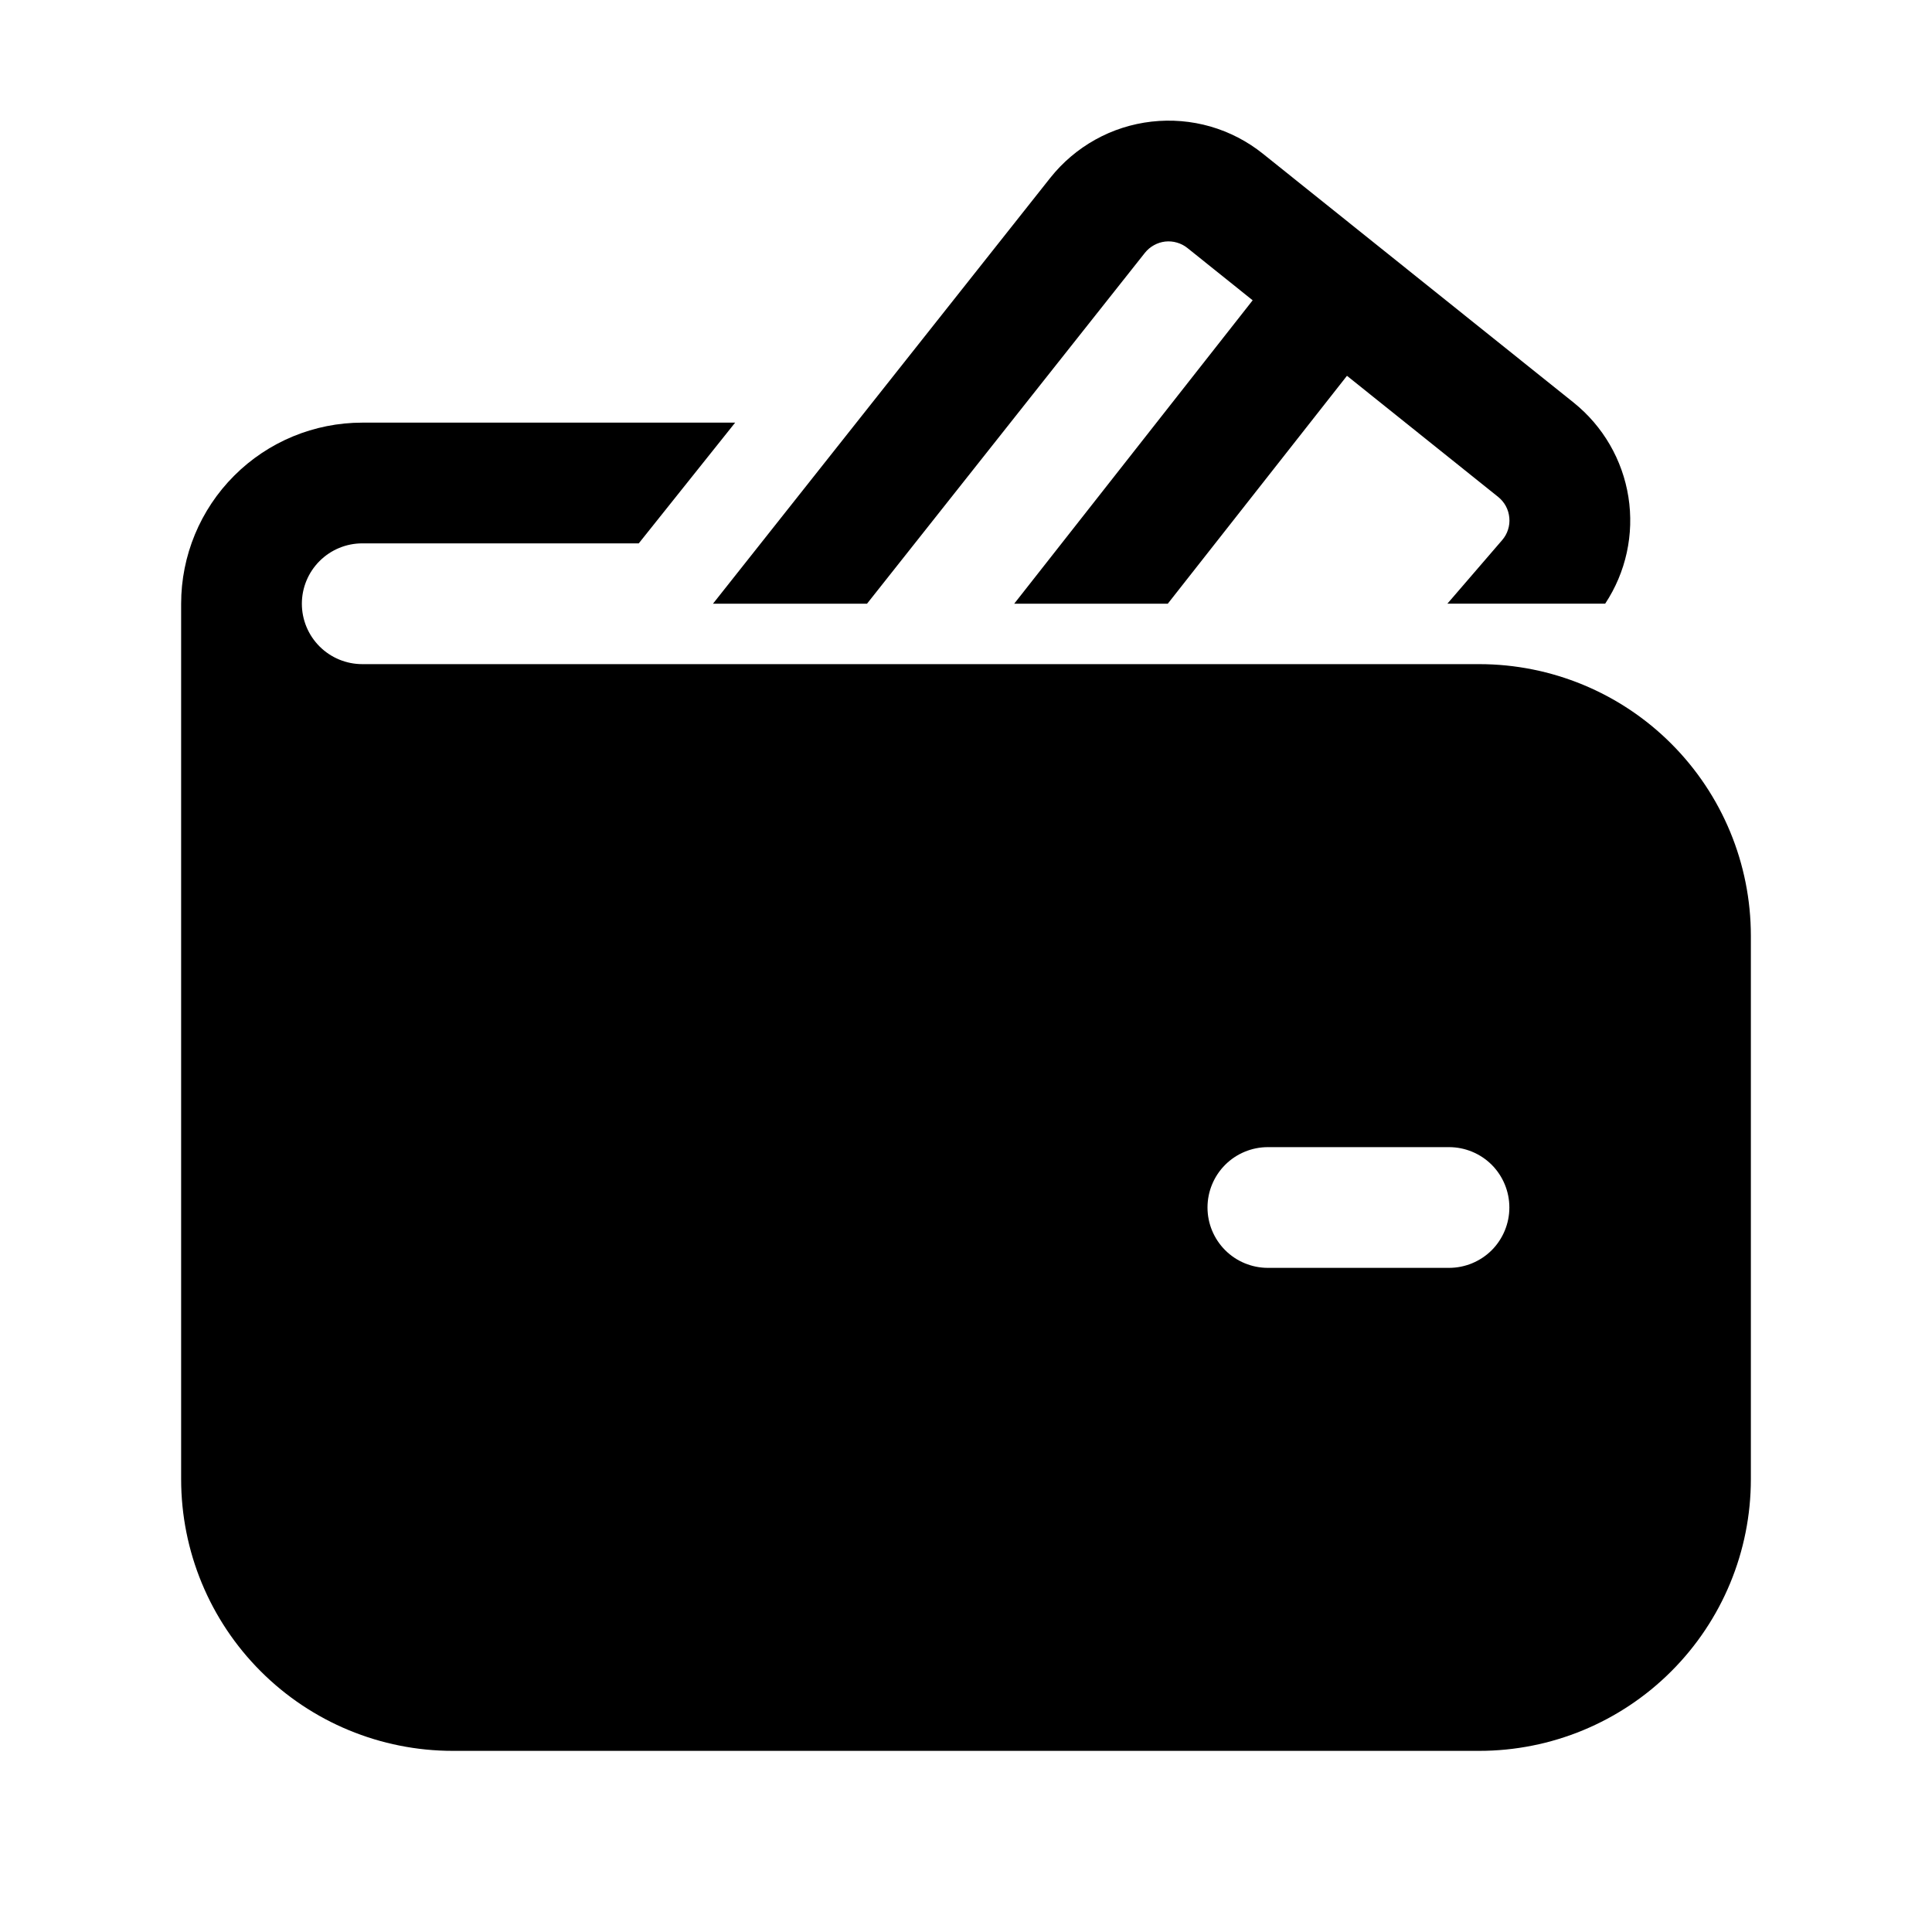 <svg width="37" height="37" viewBox="0 0 37 37" fill="none" xmlns="http://www.w3.org/2000/svg">
<path d="M22.741 4.75C22.682 4.702 22.613 4.667 22.54 4.646C22.467 4.624 22.39 4.618 22.314 4.626C22.238 4.635 22.165 4.659 22.099 4.696C22.032 4.733 21.973 4.783 21.926 4.842L16.604 11.562H13.654L20.114 3.406C20.351 3.108 20.644 2.859 20.977 2.674C21.309 2.489 21.676 2.372 22.054 2.329C22.433 2.286 22.816 2.318 23.182 2.423C23.548 2.529 23.889 2.706 24.186 2.944L30.138 7.711C30.7 8.162 31.074 8.807 31.186 9.519C31.298 10.232 31.139 10.96 30.741 11.561H27.719L28.767 10.345C28.818 10.286 28.857 10.218 28.88 10.144C28.904 10.07 28.913 9.992 28.905 9.914C28.898 9.837 28.876 9.762 28.839 9.693C28.802 9.625 28.752 9.565 28.691 9.516L25.796 7.197L22.364 11.562H19.423L23.99 5.751L22.741 4.75ZM6.938 8.094C6.018 8.094 5.135 8.459 4.485 9.11C3.834 9.76 3.469 10.643 3.469 11.562V28.328C3.469 29.708 4.017 31.032 4.993 32.007C5.968 32.983 7.292 33.531 8.672 33.531H28.328C29.708 33.531 31.032 32.983 32.007 32.007C32.983 31.032 33.531 29.708 33.531 28.328V17.922C33.531 16.542 32.983 15.219 32.007 14.243C31.032 13.267 29.708 12.719 28.328 12.719H6.938C6.631 12.719 6.337 12.597 6.12 12.38C5.903 12.163 5.781 11.869 5.781 11.562C5.781 11.256 5.903 10.962 6.12 10.745C6.337 10.528 6.631 10.406 6.938 10.406H12.233L14.079 8.094H6.938ZM24.281 21.969H27.75C28.057 21.969 28.351 22.091 28.568 22.307C28.784 22.524 28.906 22.818 28.906 23.125C28.906 23.432 28.784 23.726 28.568 23.943C28.351 24.159 28.057 24.281 27.75 24.281H24.281C23.975 24.281 23.68 24.159 23.464 23.943C23.247 23.726 23.125 23.432 23.125 23.125C23.125 22.818 23.247 22.524 23.464 22.307C23.68 22.091 23.975 21.969 24.281 21.969Z" fill="black"/>
</svg>
